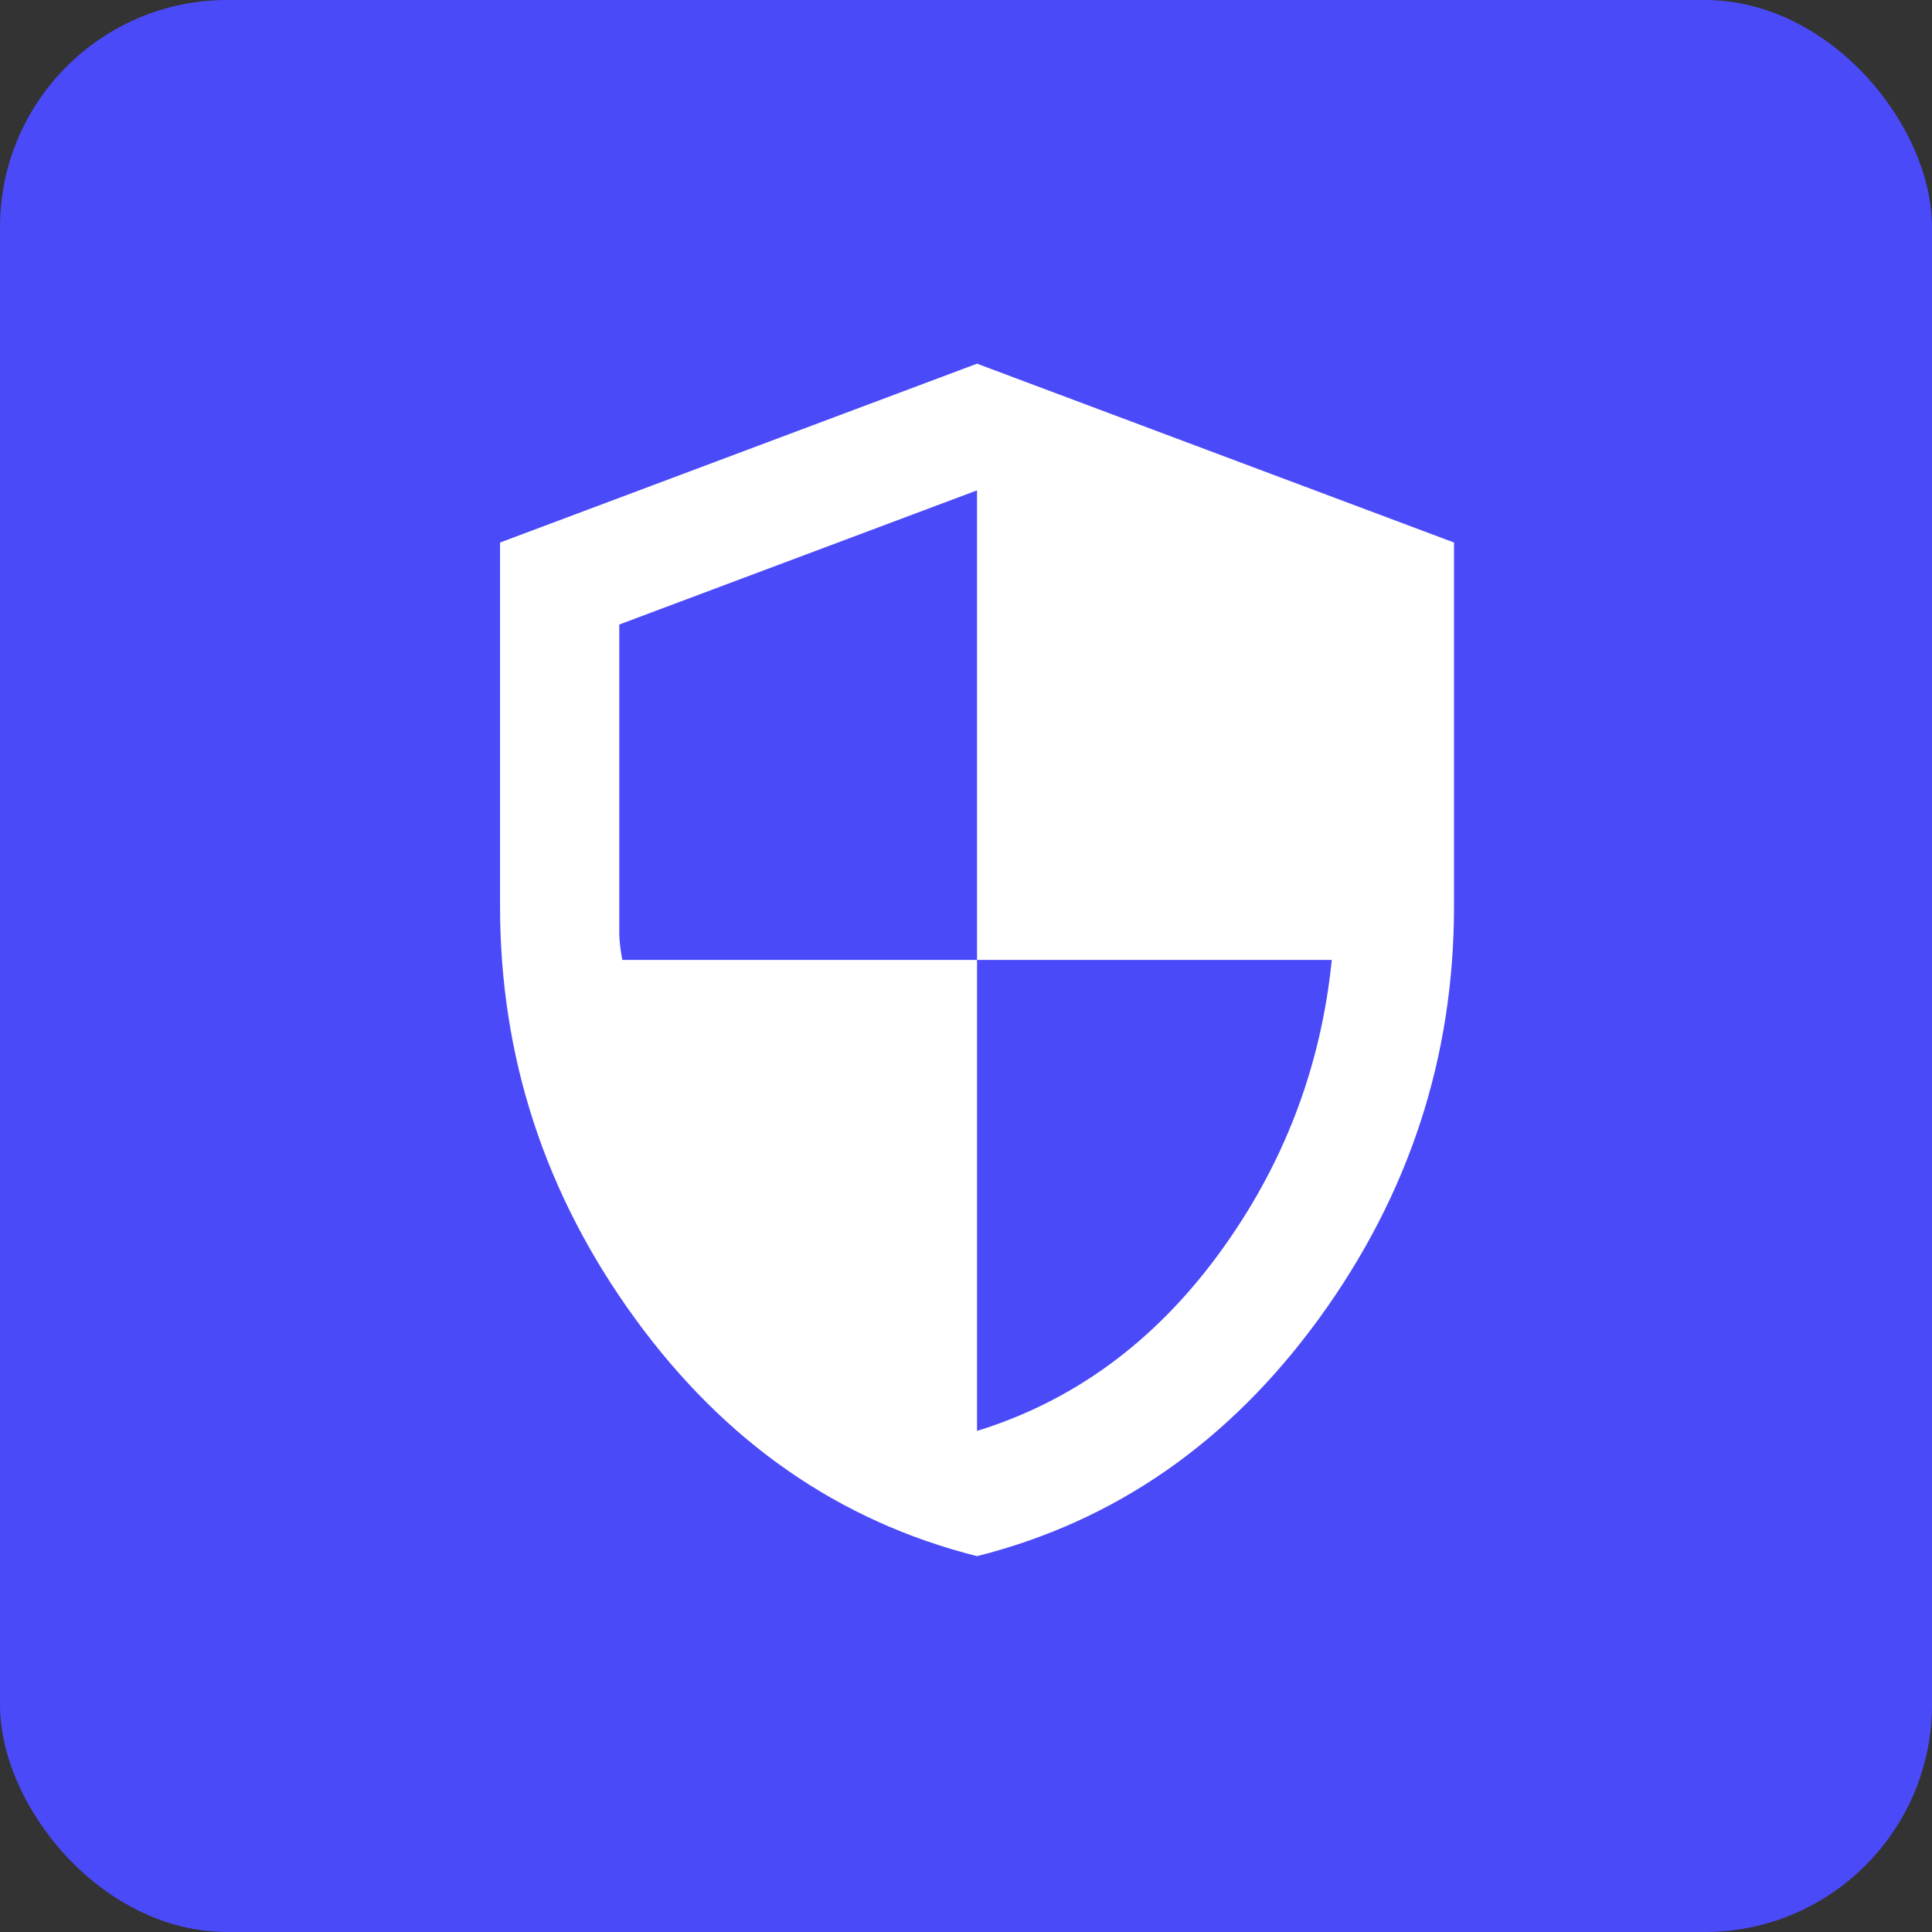 <svg width="85" height="85" viewBox="0 0 85 85" fill="none" xmlns="http://www.w3.org/2000/svg">
<rect x="0" y="0" width="85" height="85" fill="#333333" stroke="none"/>
<rect width="85" height="85" rx="10" fill="#4B4AF9"/>
<path d="M42.985 68.464C36.908 66.933 31.892 63.447 27.935 58.004C23.978 52.561 22 46.516 22 39.871V23.869L42.985 16L63.971 23.869V39.871C63.971 46.516 61.993 52.561 58.036 58.004C54.079 63.447 49.062 66.933 42.985 68.464ZM42.985 62.955C47.226 61.643 50.767 59.053 53.609 55.184C56.451 51.315 58.112 46.997 58.593 42.232H42.985V21.574L27.246 27.476V41.051C27.246 41.357 27.29 41.751 27.378 42.232H42.985V62.955Z" fill="white"/>
</svg>
